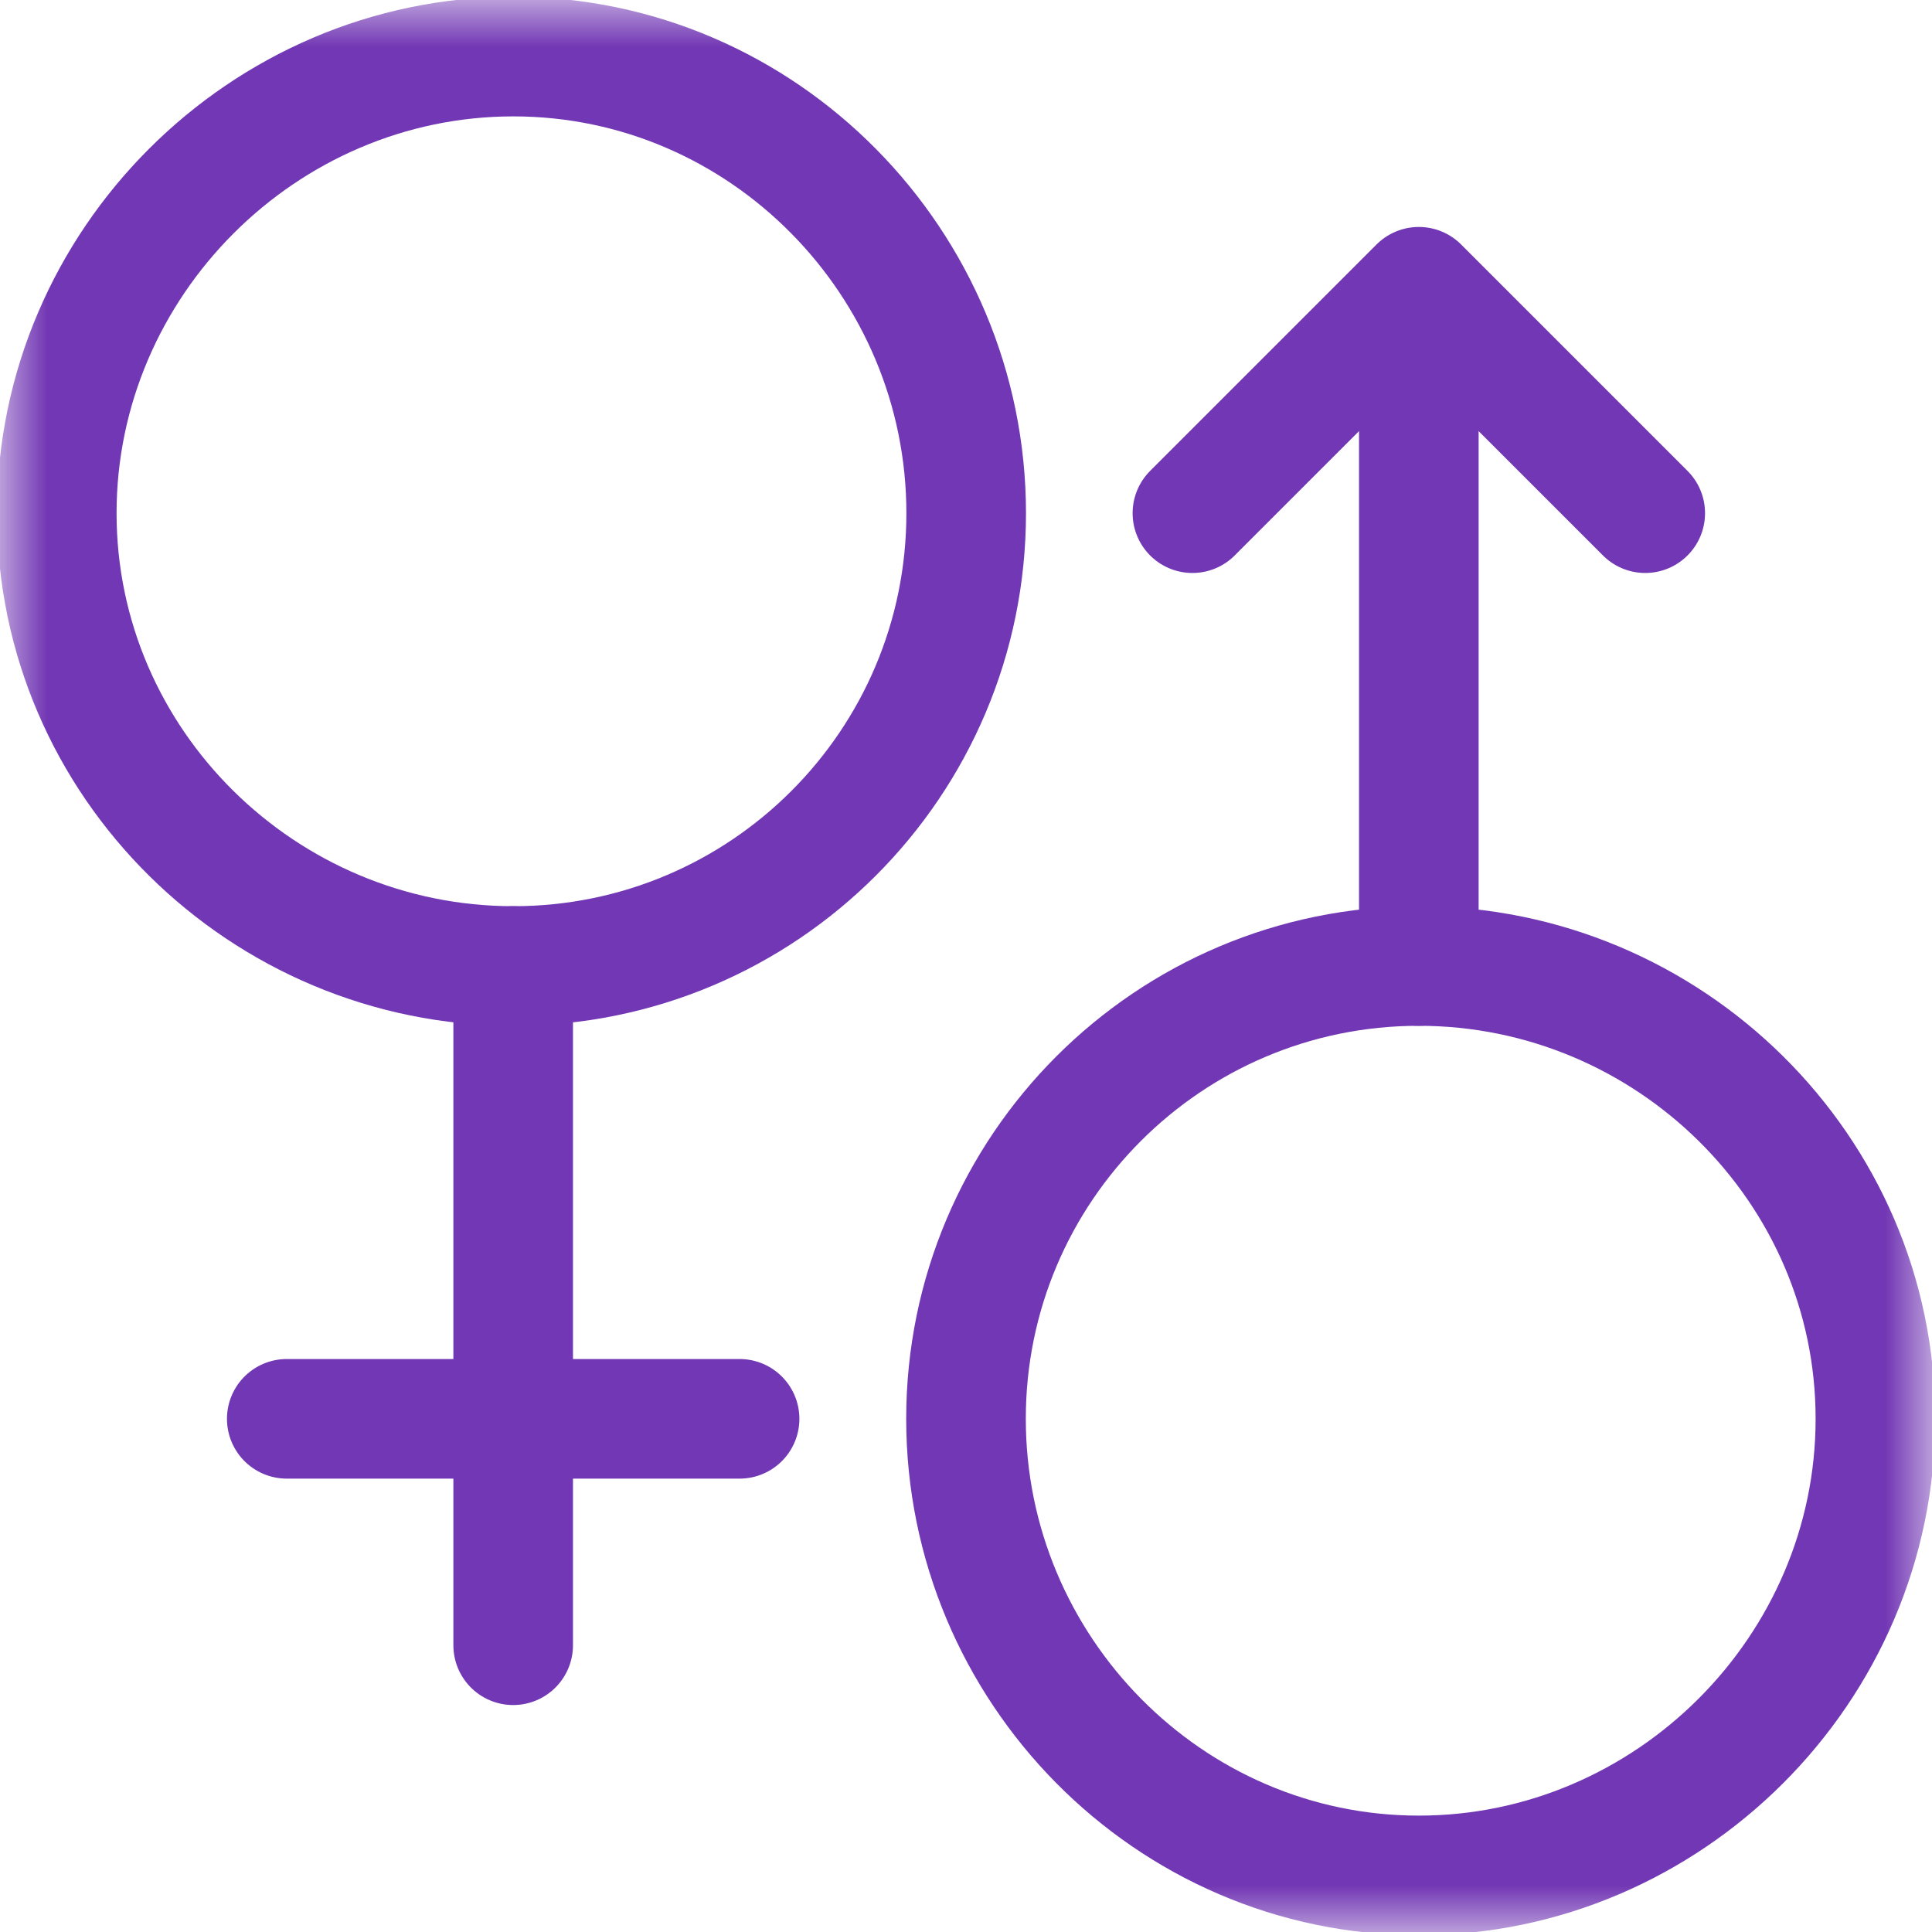 <svg width="21" height="21" viewBox="0 0 21 21" fill="none" xmlns="http://www.w3.org/2000/svg">
<g clip-path="url(#clip0_1457_2998)">
<mask id="mask0_1457_2998" style="mask-type:luminance" maskUnits="userSpaceOnUse" x="0" y="0" width="21" height="21">
<path d="M0 1.90735e-06H21V21H0V1.90735e-06Z" fill="white"/>
</mask>
<g mask="url(#mask0_1457_2998)">
<path d="M10.502 5.578C10.502 8.296 8.298 10.5 5.58 10.5C2.862 10.5 0.617 8.296 0.617 5.578C0.617 2.86 2.862 0.615 5.58 0.615C8.298 0.615 10.502 2.86 10.502 5.578Z" stroke="#7237B4" stroke-width="1.3" stroke-miterlimit="10" stroke-linecap="round" stroke-linejoin="round"/>
<path d="M20.385 15.422C20.385 18.14 18.14 20.385 15.422 20.385C12.704 20.385 10.5 18.14 10.5 15.422C10.5 12.704 12.704 10.5 15.422 10.5C18.14 10.5 20.385 12.704 20.385 15.422Z" stroke="#7237B4" stroke-width="1.3" stroke-miterlimit="10" stroke-linecap="round" stroke-linejoin="round"/>
<path d="M5.578 10.5V17.883" stroke="#7237B4" stroke-width="1.3" stroke-miterlimit="10" stroke-linecap="round" stroke-linejoin="round"/>
<path d="M3.117 15.422H8.039" stroke="#7237B4" stroke-width="1.3" stroke-miterlimit="10" stroke-linecap="round" stroke-linejoin="round"/>
<path d="M15.422 3.281V10.5" stroke="#7237B4" stroke-width="1.3" stroke-miterlimit="10" stroke-linecap="round" stroke-linejoin="round"/>
<path d="M12.961 5.578L15.422 3.117L17.883 5.578" stroke="#7237B4" stroke-width="1.3" stroke-miterlimit="10" stroke-linecap="round" stroke-linejoin="round"/>
</g>
</g>
<defs>
<clipPath id="clip0_1457_2998">
<rect width="21" height="21" fill="white"/>
</clipPath>
</defs>
</svg>
